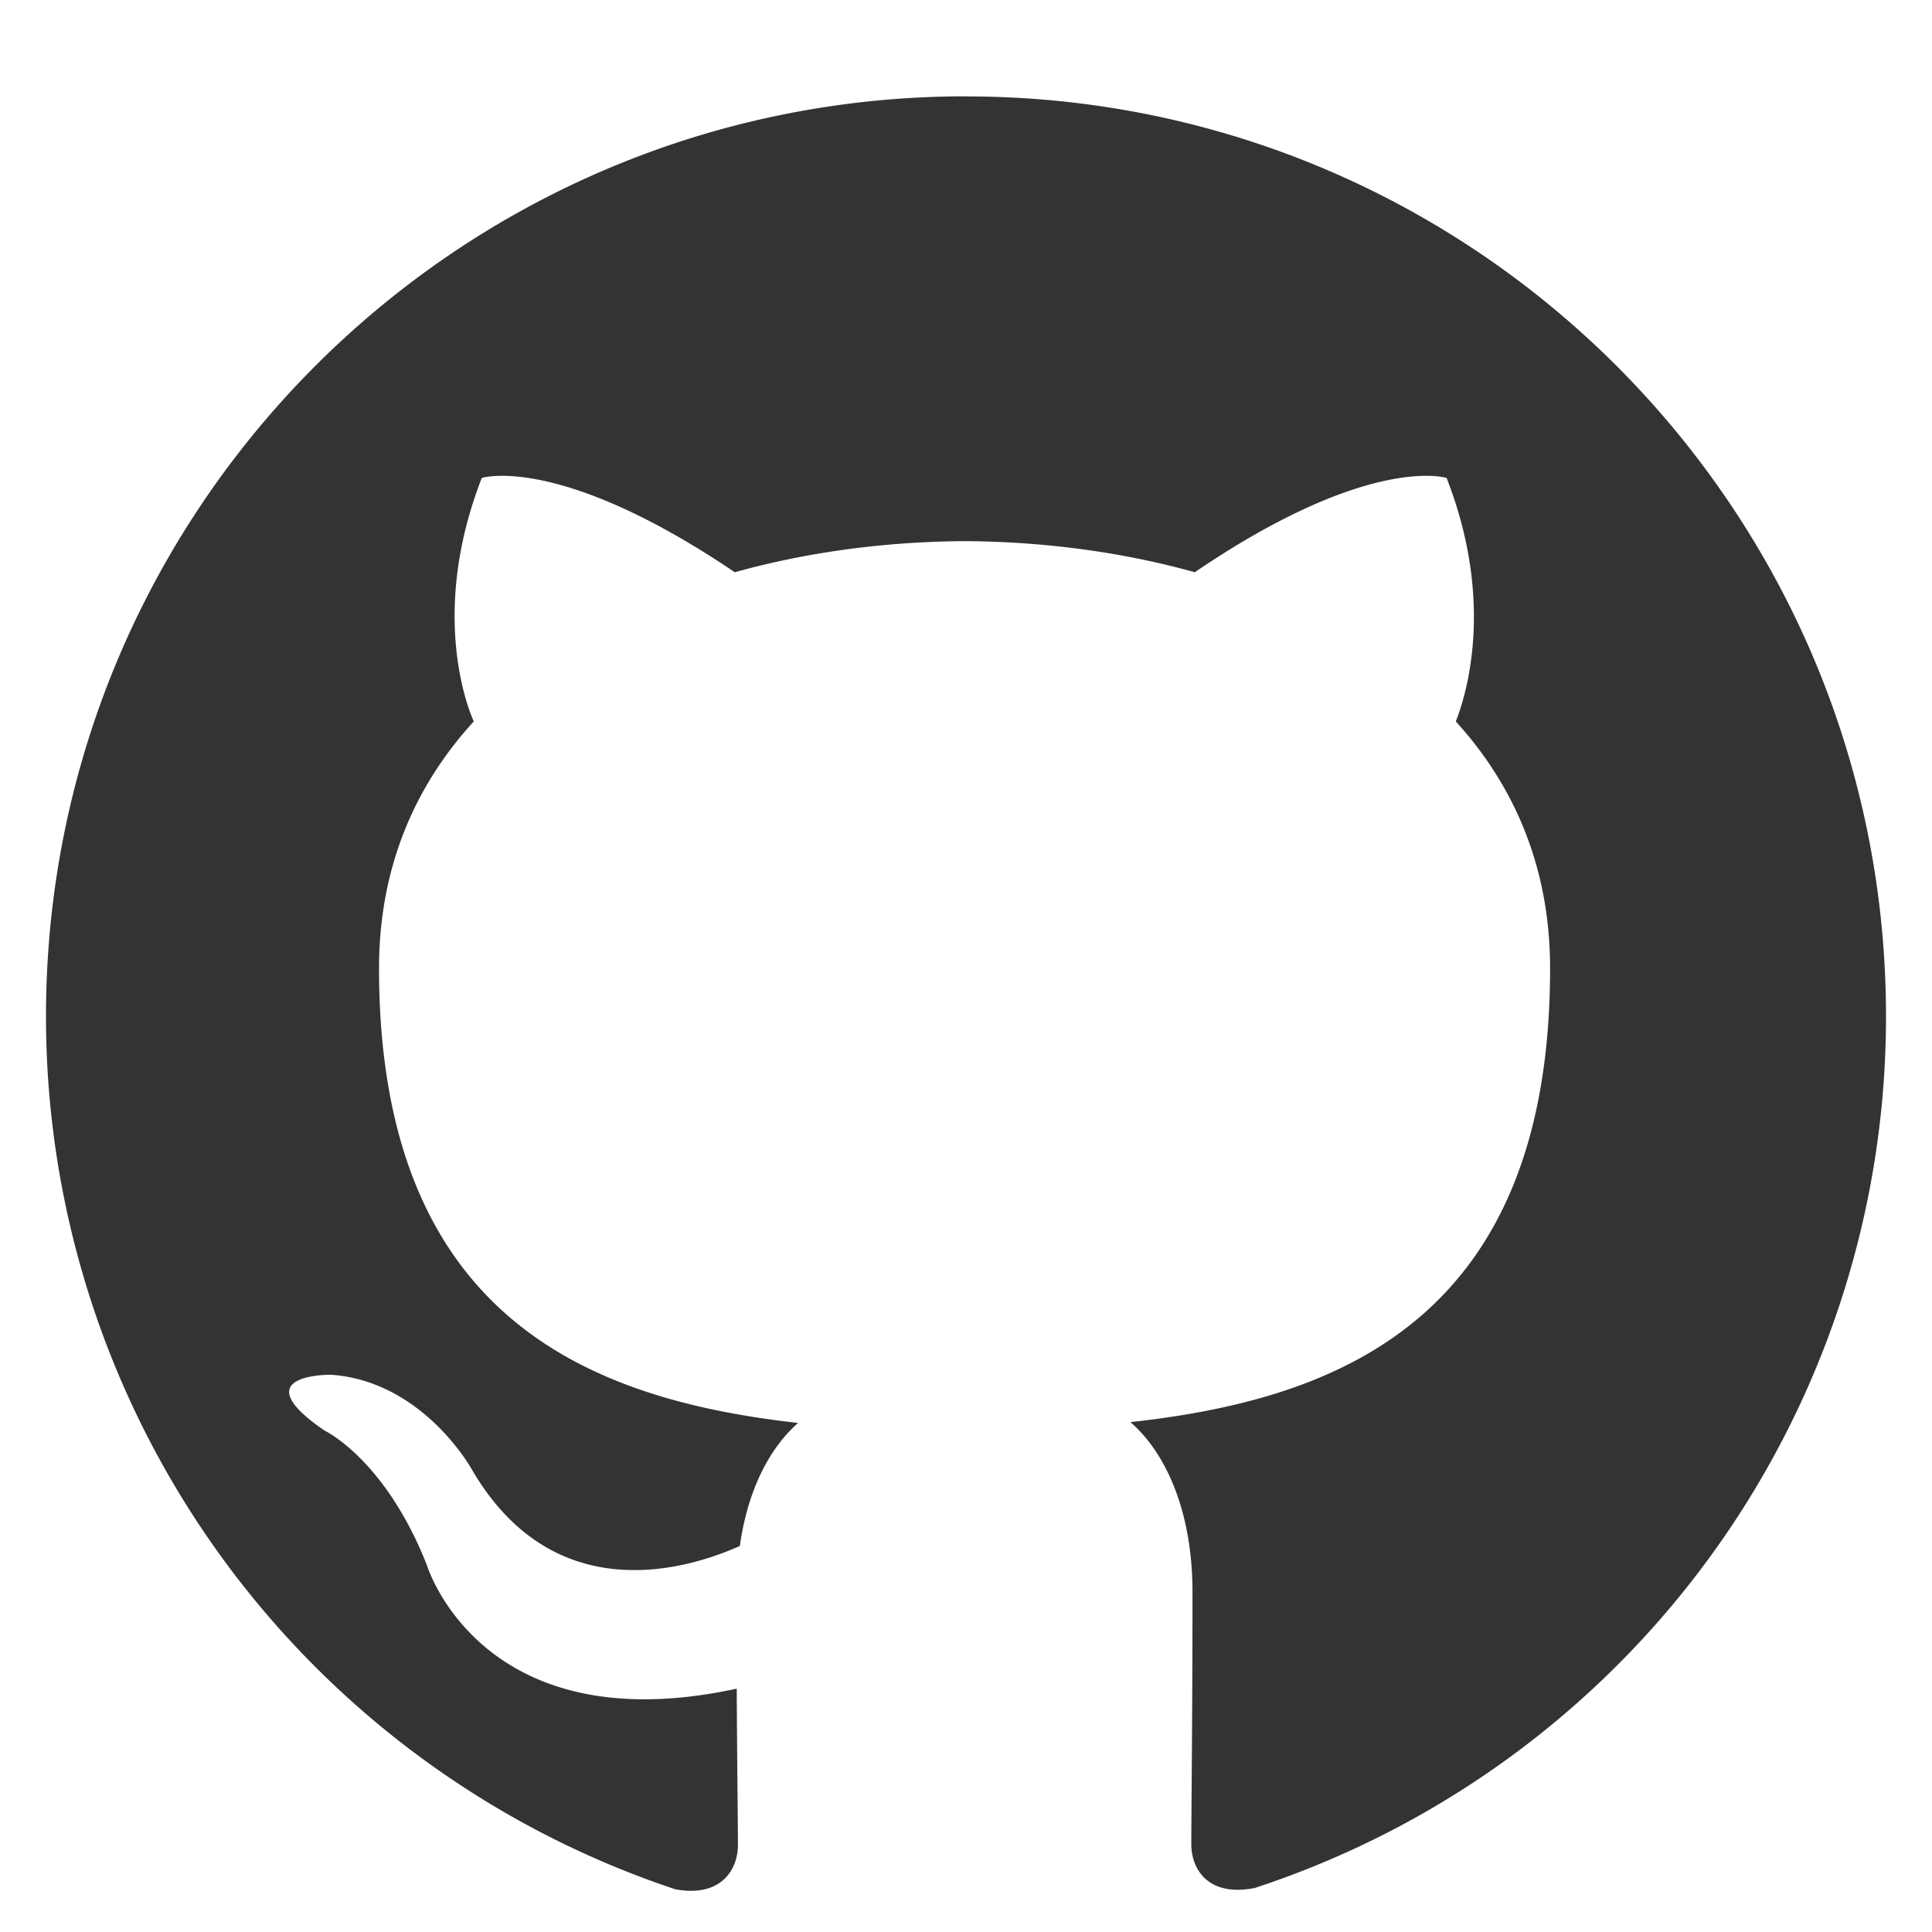 <svg width="21" height="21" fill="none" xmlns="http://www.w3.org/2000/svg"><g clip-path="url(#clip0_1_4814)"><path d="M10.5 1.047c-5.525 0-10 4.478-10 10a9.998 9.998 0 0 0 6.838 9.488c.5.094.683-.215.683-.48 0-.238-.009-.867-.013-1.7-2.781.602-3.368-1.343-3.368-1.343-.455-1.154-1.112-1.462-1.112-1.462-.906-.62.07-.607.07-.607 1.004.07 1.531 1.03 1.531 1.03.892 1.529 2.341 1.087 2.913.831.09-.646.347-1.087.633-1.337-2.22-.25-4.555-1.11-4.555-4.942 0-1.092.388-1.983 1.03-2.683-.113-.253-.45-1.27.087-2.647 0 0 .837-.268 2.75 1.025.8-.223 1.65-.333 2.5-.338.85.005 1.7.115 2.5.338 1.9-1.293 2.737-1.025 2.737-1.025.538 1.377.2 2.394.1 2.647.638.7 1.025 1.591 1.025 2.683 0 3.842-2.337 4.688-4.562 4.933.35.3.675.914.675 1.85 0 1.339-.013 2.414-.013 2.739 0 .262.175.575.688.475a9.966 9.966 0 0 0 6.863-9.474c0-5.523-4.477-10-10-10z" fill="#333"/></g><defs><clipPath id="clip0_1_4814"><path fill="#fff" transform="translate(.5 .8)" d="M0 0h20v20H0z"/></clipPath></defs></svg>